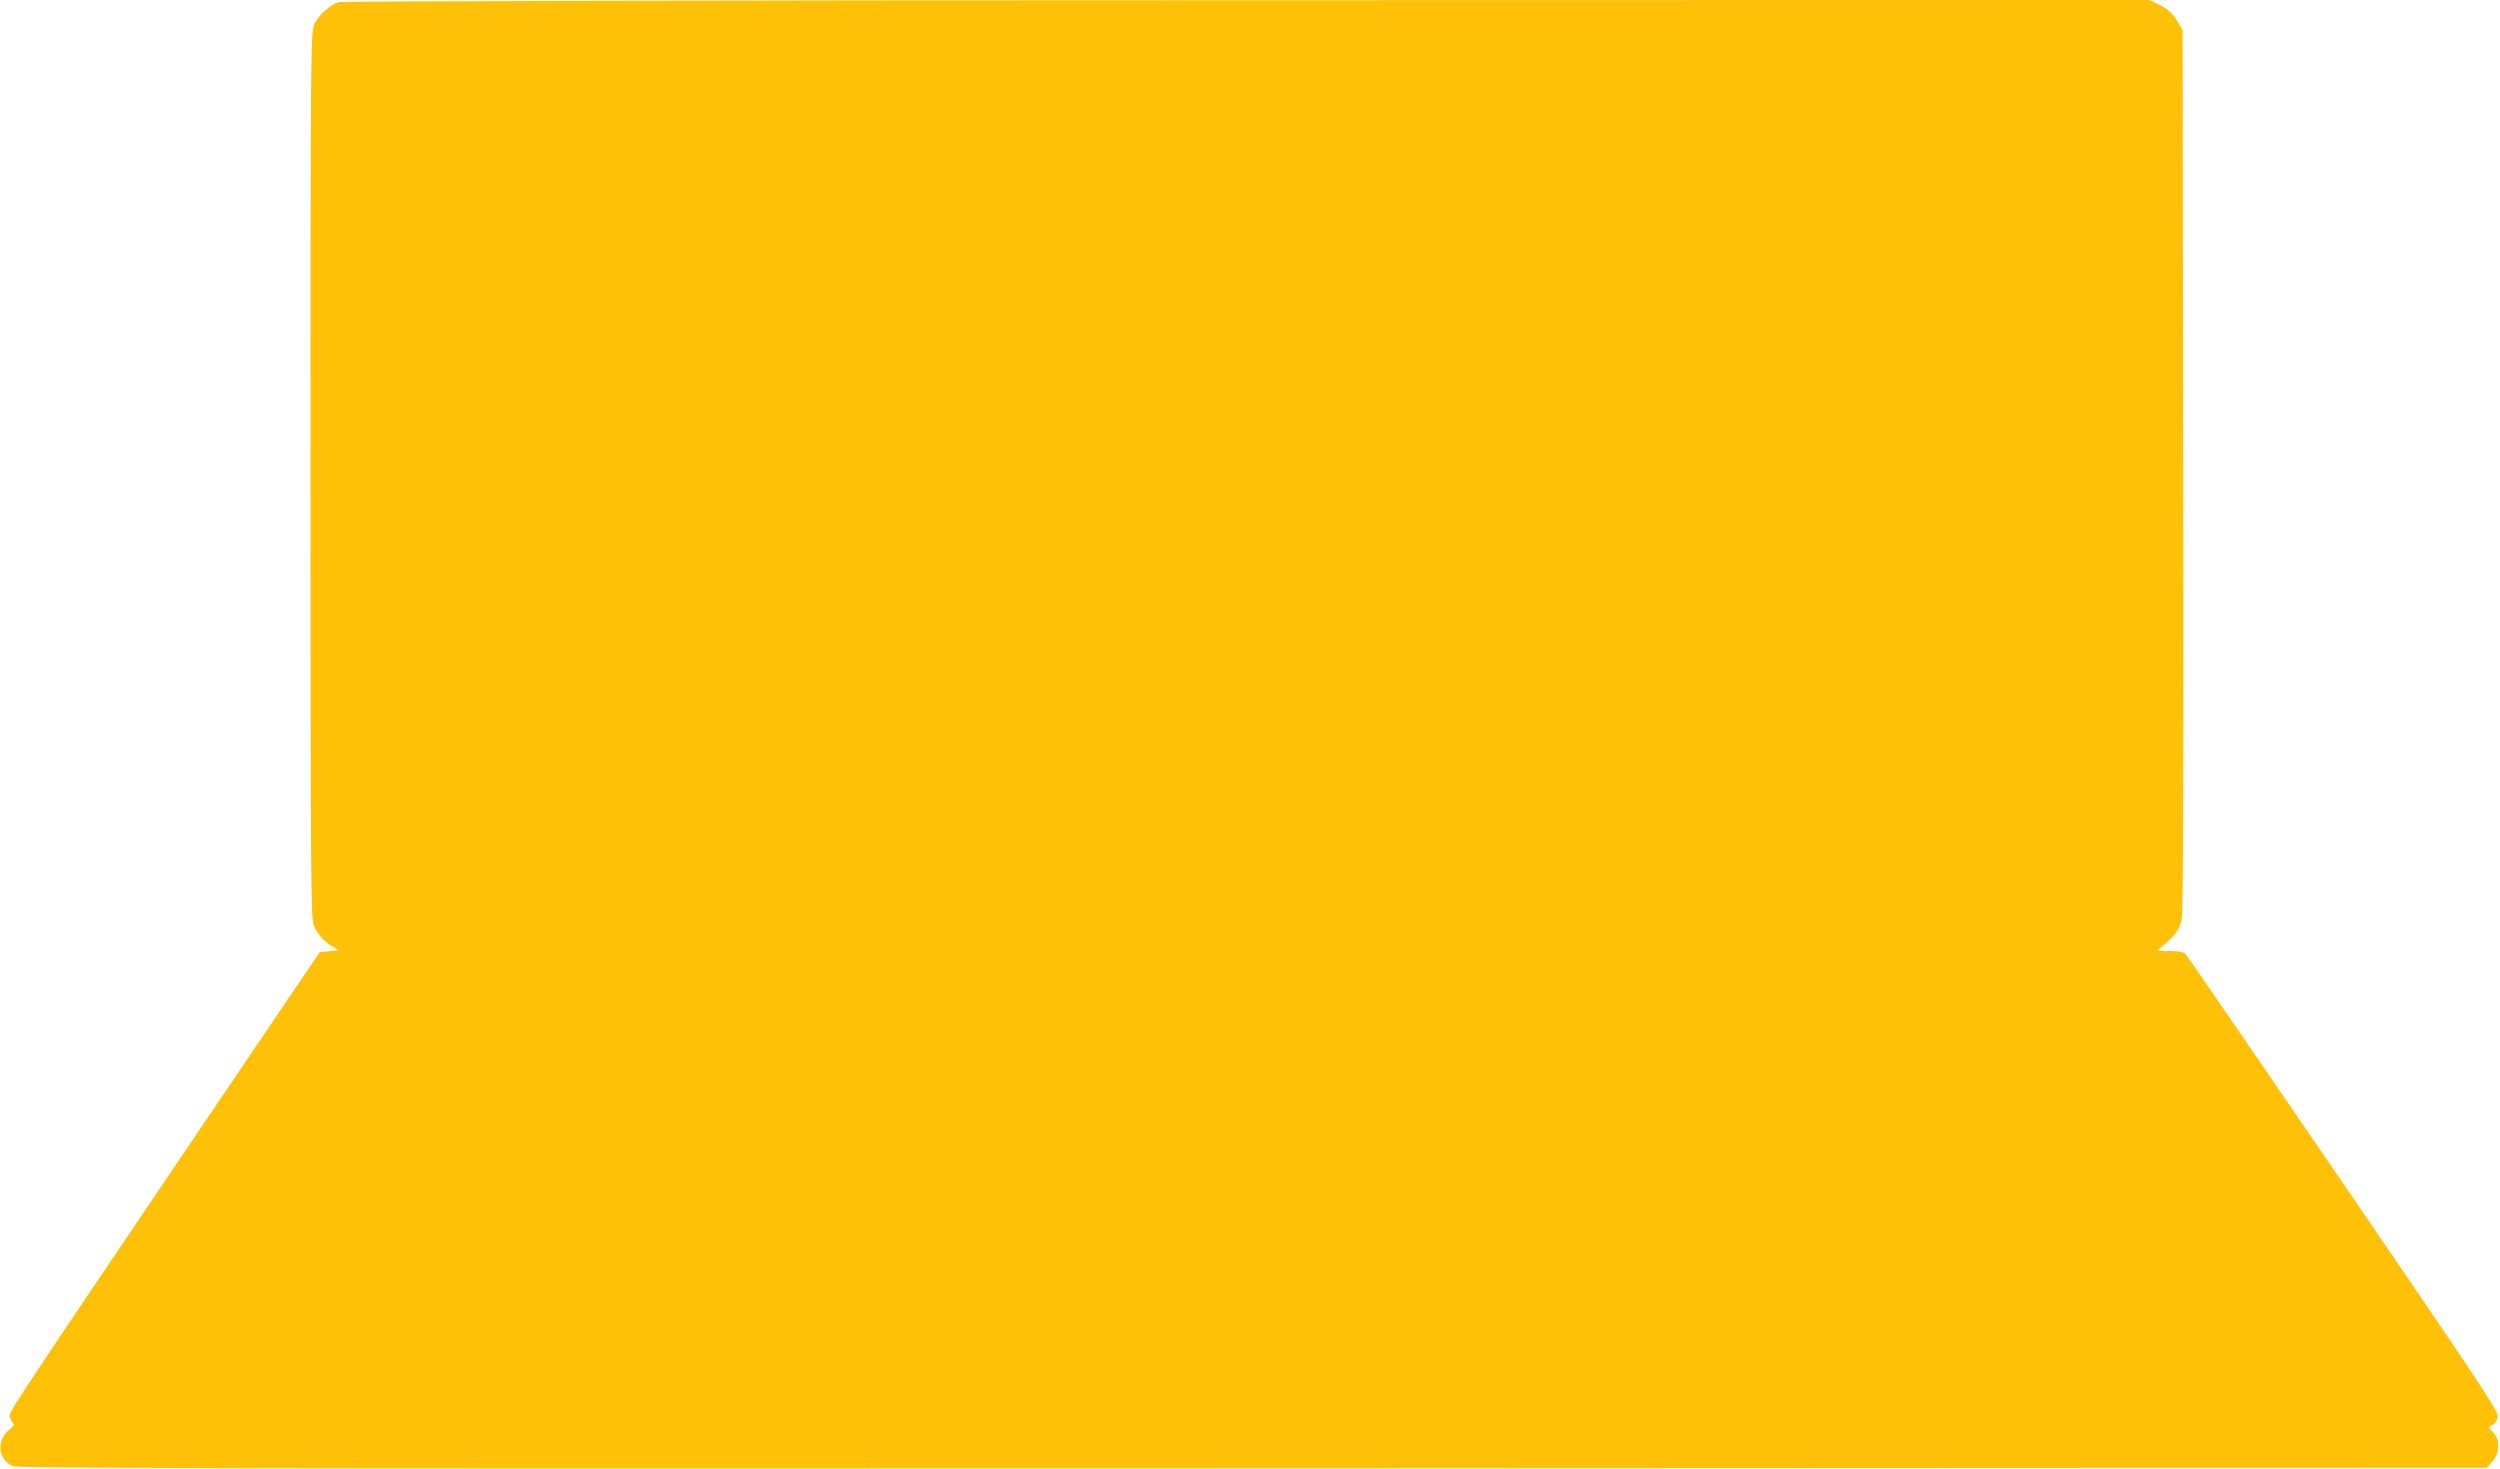 <?xml version="1.0" standalone="no"?>
<!DOCTYPE svg PUBLIC "-//W3C//DTD SVG 20010904//EN"
 "http://www.w3.org/TR/2001/REC-SVG-20010904/DTD/svg10.dtd">
<svg version="1.0" xmlns="http://www.w3.org/2000/svg"
 width="1280pt" height="752pt" viewBox="0 0 1280 752"
 preserveAspectRatio="xMidYMid meet">
<g transform="translate(0,752) scale(0.1,-0.1)"
fill="#ffc107" stroke="none">
<path d="M1735 7509 c-45 -13 -105 -67 -126 -113 -18 -40 -19 -124 -19 -2309
0 -2028 2 -2272 16 -2305 18 -44 57 -87 99 -110 l30 -17 -49 -5 -49 -5 -420
-620 c-1077 -1593 -1167 -1727 -1167 -1750 0 -13 6 -30 14 -38 12 -12 9 -17
-20 -40 -64 -52 -53 -152 21 -183 30 -12 856 -14 6351 -12 l6316 3 29 33 c39
44 41 111 3 149 -14 14 -24 26 -22 27 33 15 43 28 46 55 3 27 -97 177 -789
1189 -435 636 -798 1165 -807 1175 -12 13 -31 17 -86 18 -60 0 -68 2 -51 12
11 7 39 31 62 54 31 32 44 54 53 95 8 39 10 643 8 2304 l-3 2251 -30 49 c-23
37 -44 56 -84 77 l-55 27 -4620 -1 c-2631 0 -4634 -5 -4651 -10z"/>
</g>
</svg>
